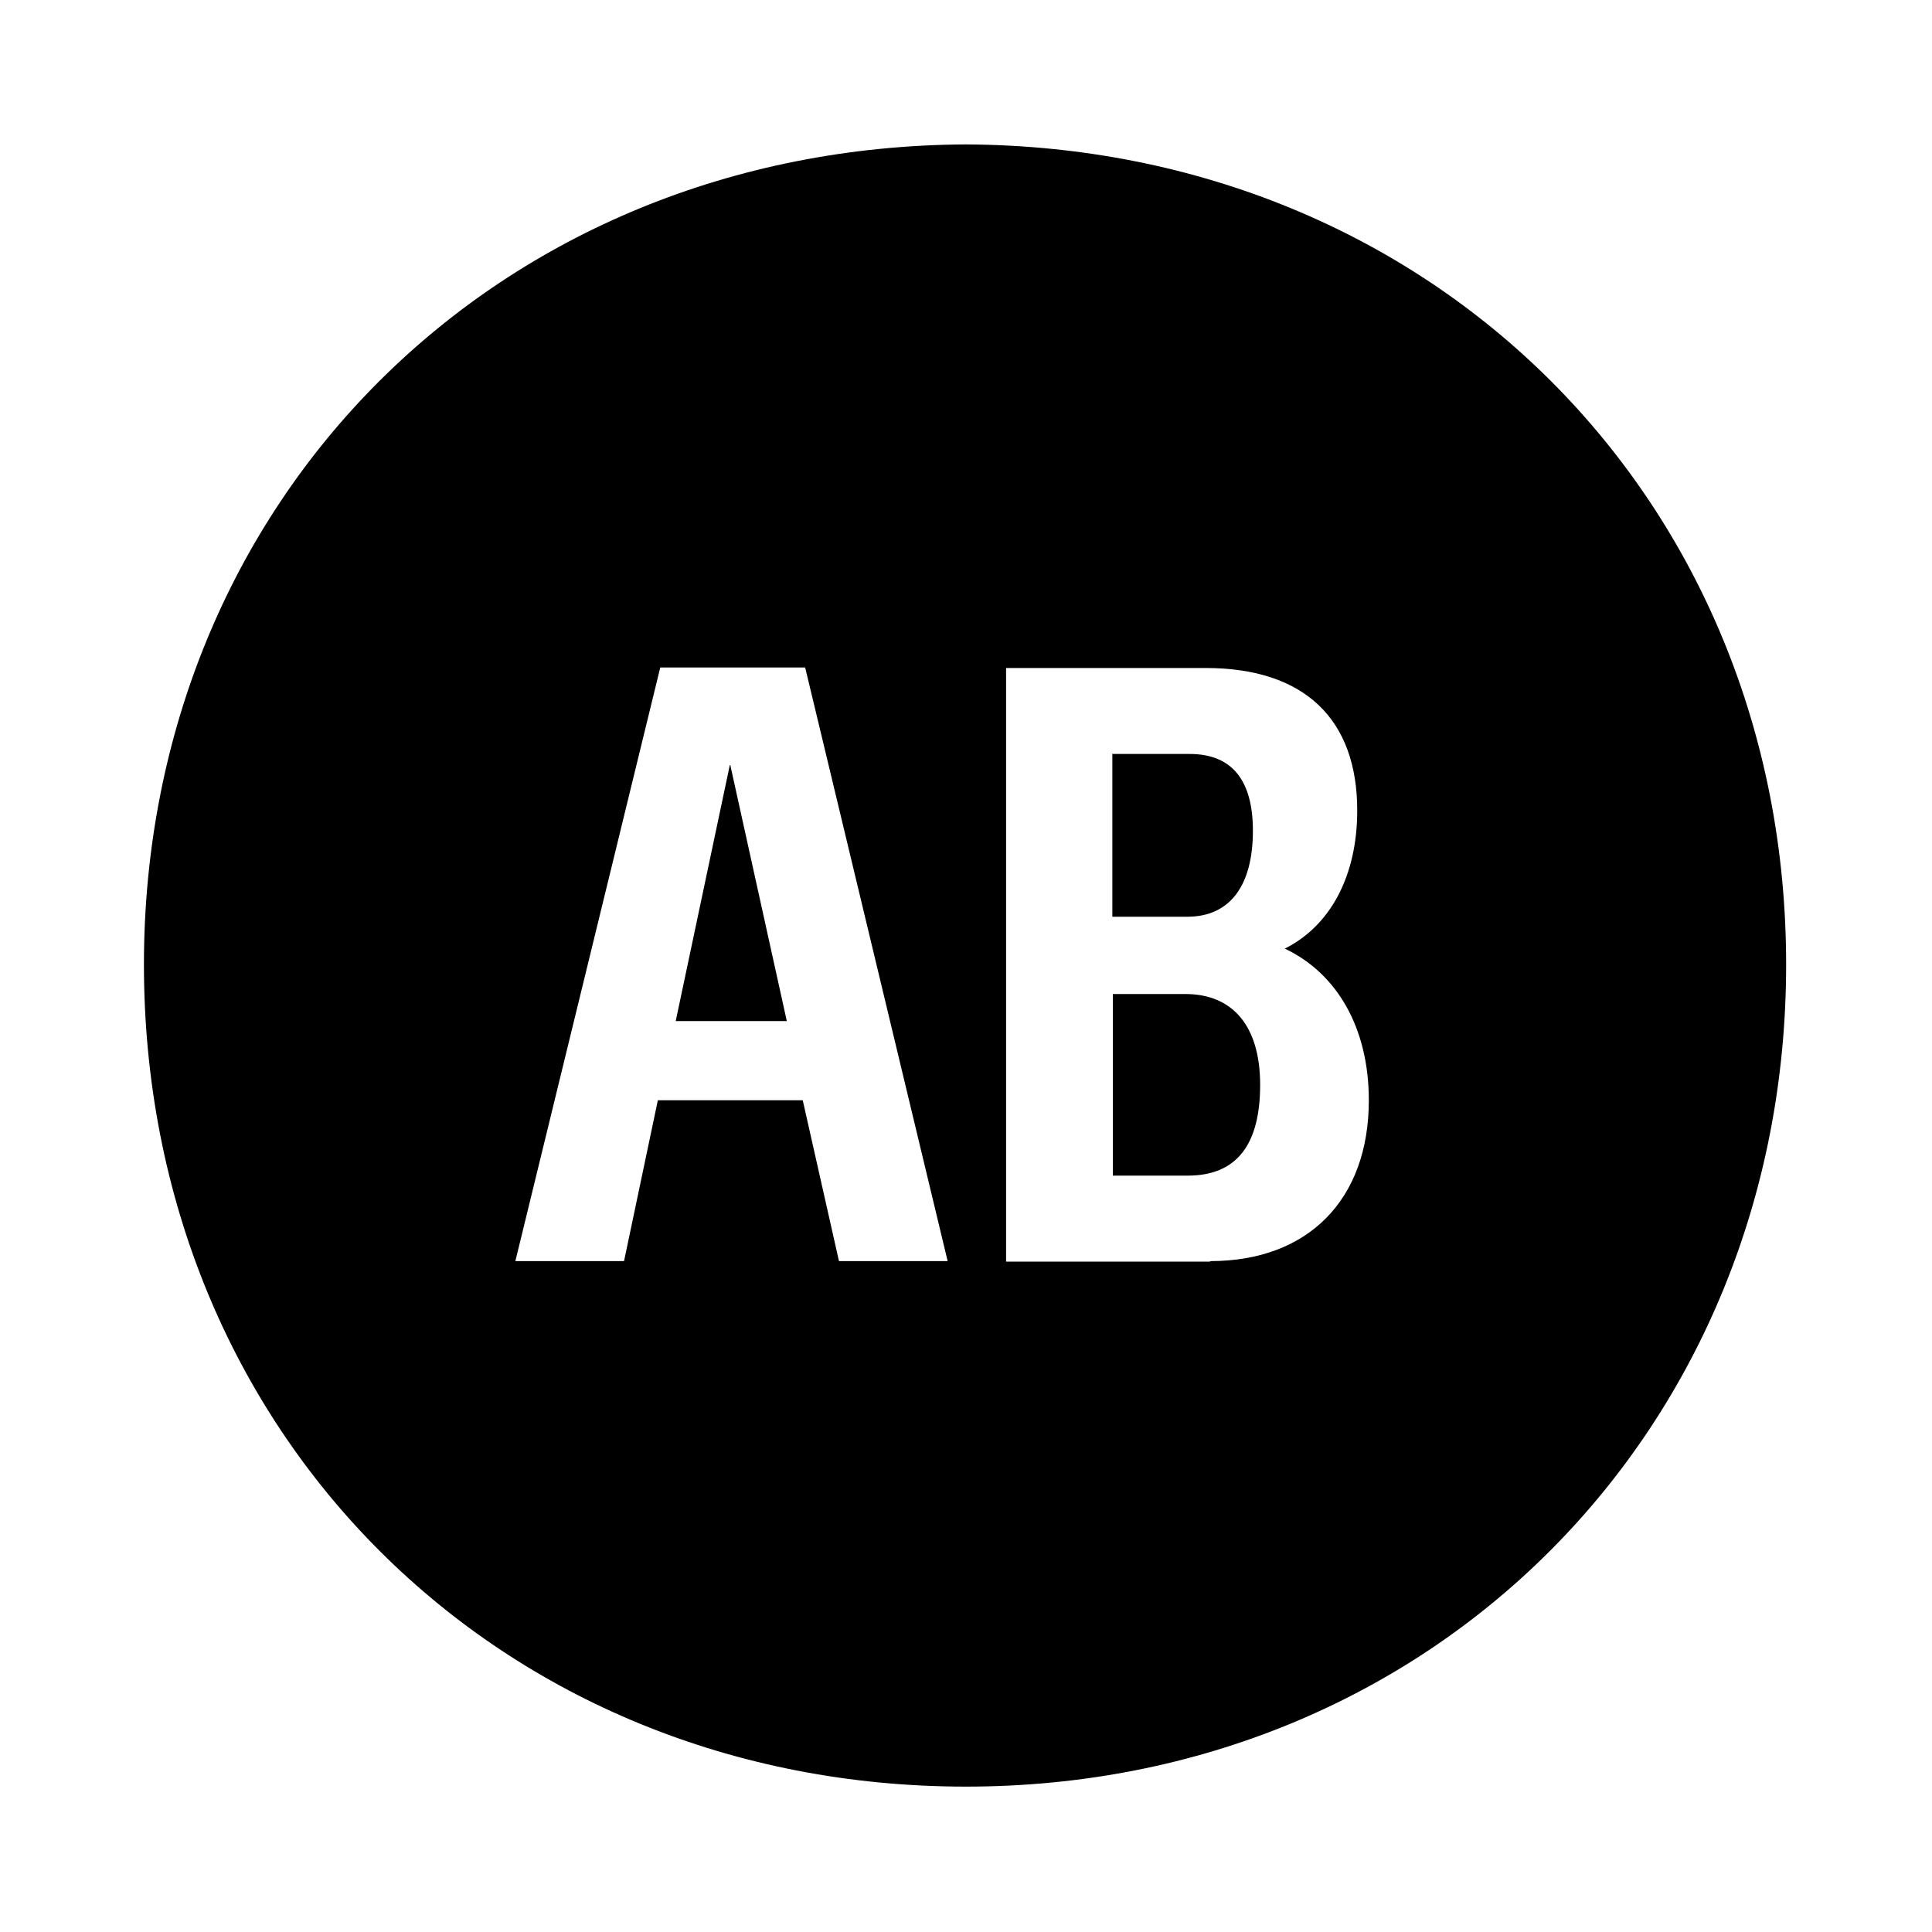 <svg width="40" height="40" viewBox="0 0 40 40" fill="none" xmlns="http://www.w3.org/2000/svg">
<path d="M2.98 19.97C2.98 10.35 10.3 3.04 20 2.99C29.66 3.04 36.98 10.35 36.98 19.97C36.98 29.59 29.66 36.99 20 36.99C10.34 36.99 2.98 29.67 2.98 19.97ZM12.92 26.11L13.62 22.78H16.62L17.37 26.11H19.62L16.67 13.82H13.67L10.67 26.11H12.92ZM15.12 15.84L16.29 21.14H13.99L15.11 15.84H15.12ZM25.06 26.11C27.08 26.11 28.34 24.84 28.34 22.78C28.34 21.28 27.68 20.15 26.6 19.64C27.54 19.17 28.1 18.14 28.1 16.78C28.1 14.9 27.02 13.83 24.96 13.83H20.83V26.12H25.05L25.06 26.11ZM23.04 15.61H24.63C25.52 15.61 25.94 16.17 25.94 17.2C25.94 18.33 25.47 18.98 24.58 18.98H23.03V15.6L23.04 15.61ZM23.04 20.58H24.54C25.52 20.58 26.09 21.24 26.09 22.46C26.09 23.68 25.62 24.34 24.59 24.34H23.04V20.59V20.58Z" fill="black"/>
</svg>
